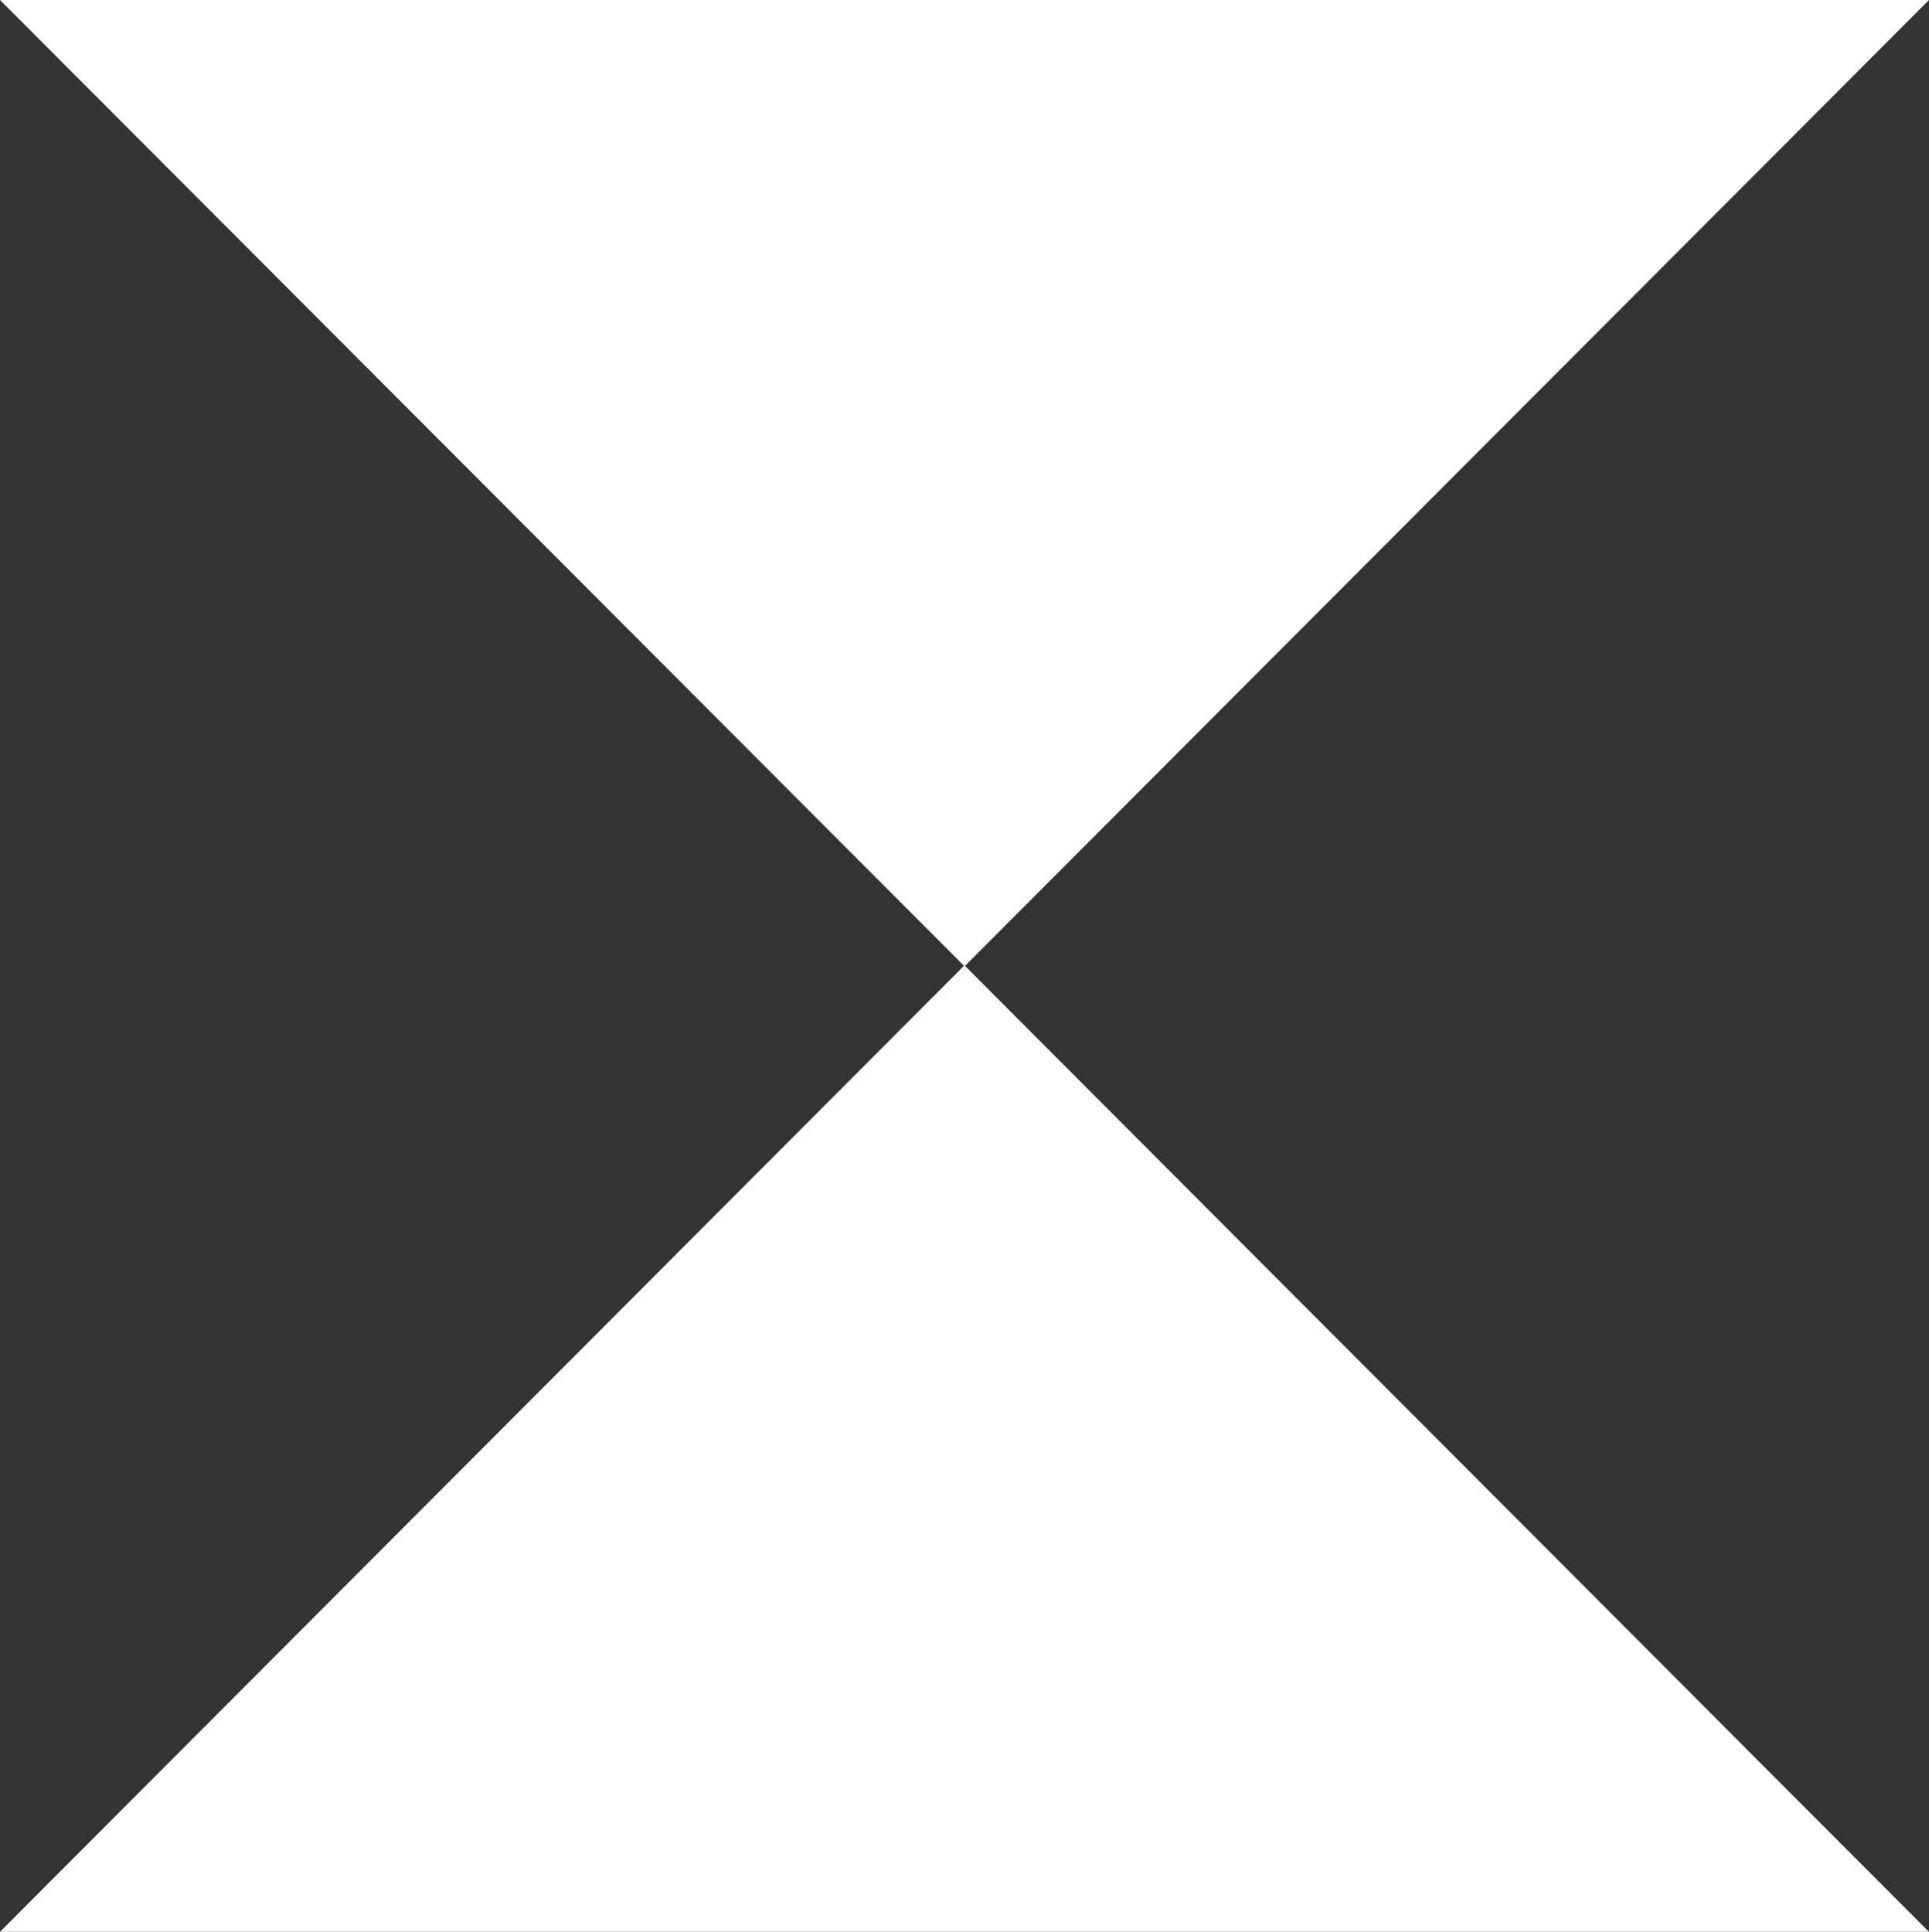 <?xml version="1.0" encoding="UTF-8"?>
<svg id="Layer_2" data-name="Layer 2" xmlns="http://www.w3.org/2000/svg" viewBox="0 0 208.13 208.44">
  <rect x="0" y="0" width="208.13" height="208.44" fill="#333333" stroke="none"/>
  <defs>
    <style>
      .cls-1 {
        fill: #fff;
      }
    </style>
  </defs>
  <g id="Layer_1-2" data-name="Layer 1">
    <g>
      <polygon class="cls-1" points="104.06 104.16 0 208.44 208.12 208.44 104.06 104.16"/>
      <polygon class="cls-1" points="104.07 104.27 0 0 208.13 0 104.07 104.27"/>
    </g>
  </g>
</svg>
